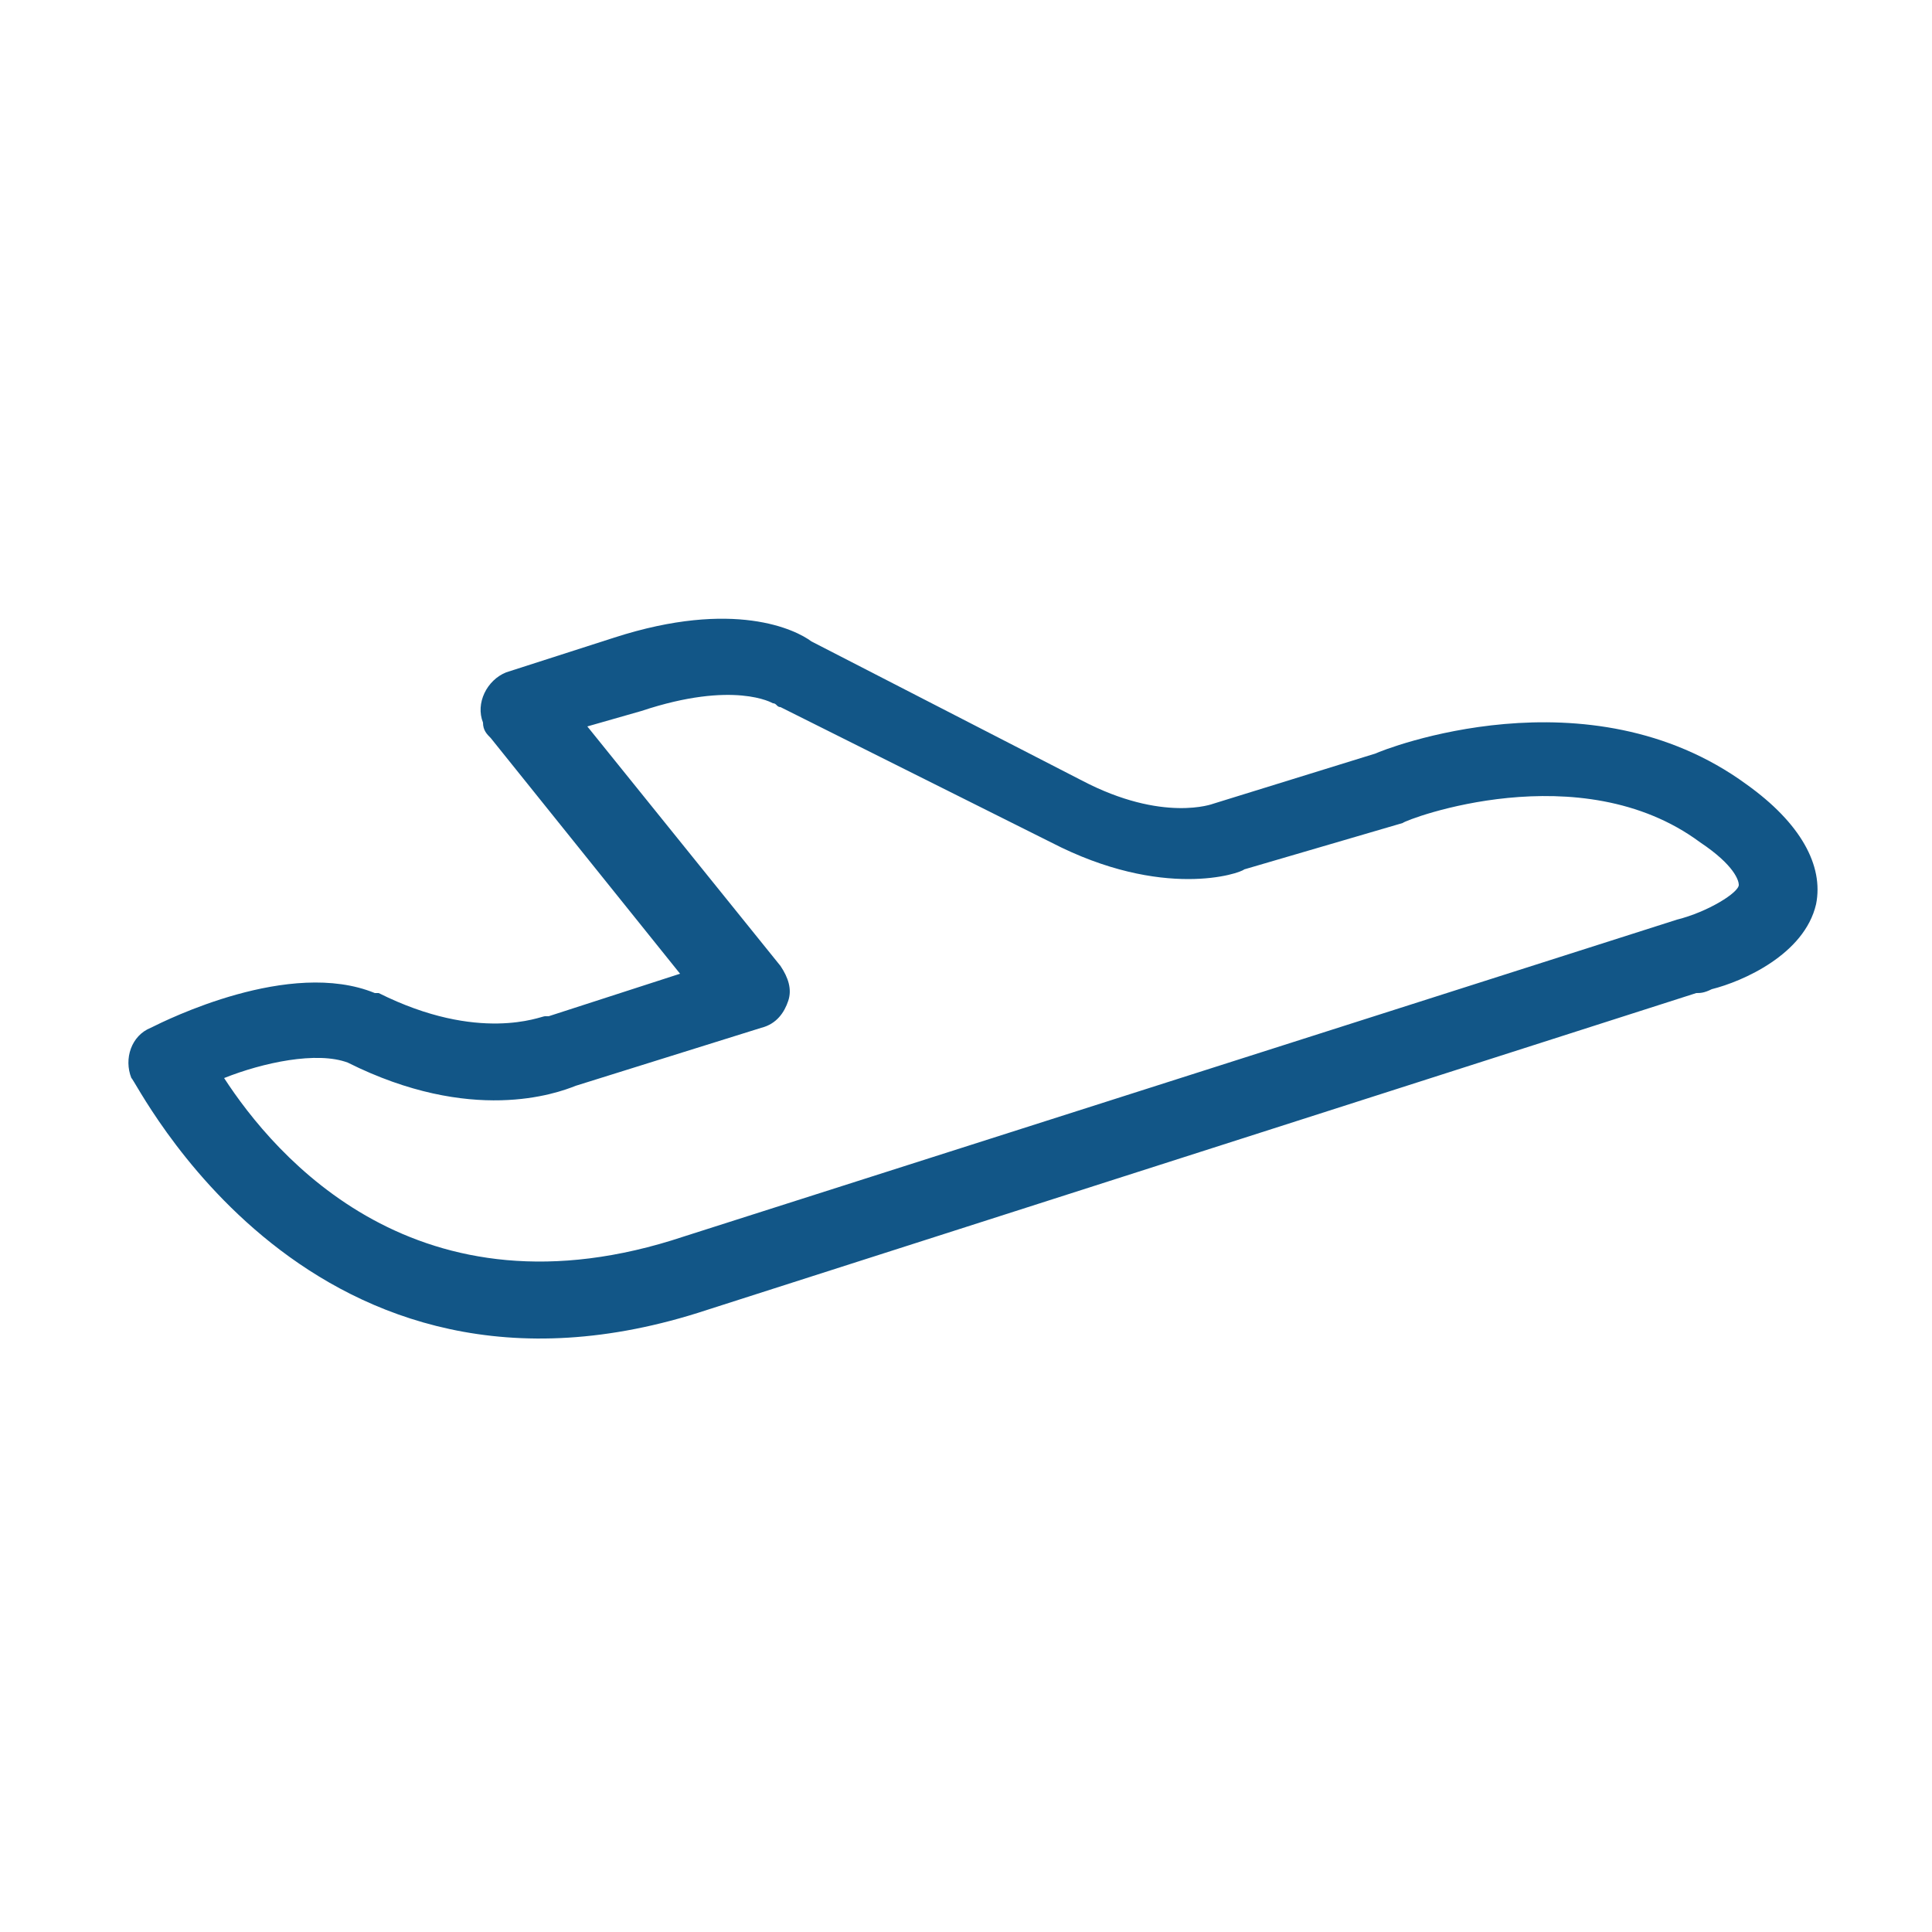 <?xml version="1.0" encoding="utf-8"?>
<!-- Generator: Adobe Illustrator 26.0.2, SVG Export Plug-In . SVG Version: 6.00 Build 0)  -->
<svg version="1.1" id="Ebene_1" xmlns="http://www.w3.org/2000/svg" xmlns:xlink="http://www.w3.org/1999/xlink" x="0px" y="0px"
	 viewBox="0 0 50 50" style="enable-background:new 0 0 50 50;" xml:space="preserve">
<style type="text/css">
	.st0{fill:#125687;}
</style>
<path id="SvgjsPath1007" class="st0" d="M43.9,25.7l-25.6,8.2c-10.3,3.4-14.8-6-14.9-6c-0.2-0.5,0-1.1,0.5-1.3
	c0.4-0.2,3.6-1.8,5.8-0.9h0.1c2.6,1.3,4.2,0.6,4.3,0.6h0.1l3.4-1.1l-4.9-6.1c-0.1-0.1-0.2-0.2-0.2-0.4c-0.2-0.5,0.1-1.1,0.6-1.3
	l2.8-0.9c3.1-1,4.7-0.2,5.1,0.1l7,3.6c2.1,1.1,3.4,0.6,3.4,0.6l4.2-1.3c0.2-0.1,5.5-2.2,9.6,0.8c1.4,1,2,2.1,1.8,3.1
	c-0.3,1.3-1.9,2-2.7,2.2C44.1,25.7,44,25.7,43.9,25.7L43.9,25.7z M17.7,32l25.7-8.2c0.8-0.2,1.6-0.7,1.6-0.9c0-0.1-0.1-0.5-1-1.1
	c-3.1-2.3-7.6-0.6-7.7-0.5l-4.1,1.2c-0.1,0.1-2.1,0.8-5-0.7l-7-3.5c-0.1,0-0.1-0.1-0.2-0.1c0,0-1-0.6-3.4,0.2l-1.4,0.4l5,6.2
	c0.2,0.3,0.3,0.6,0.2,0.9c-0.1,0.3-0.3,0.6-0.7,0.7l-4.8,1.5c-0.5,0.2-2.7,1-5.9-0.6c-0.8-0.3-2.2,0-3.2,0.4
	C7.1,29.9,10.8,34.3,17.7,32L17.7,32z"/>
</svg>

